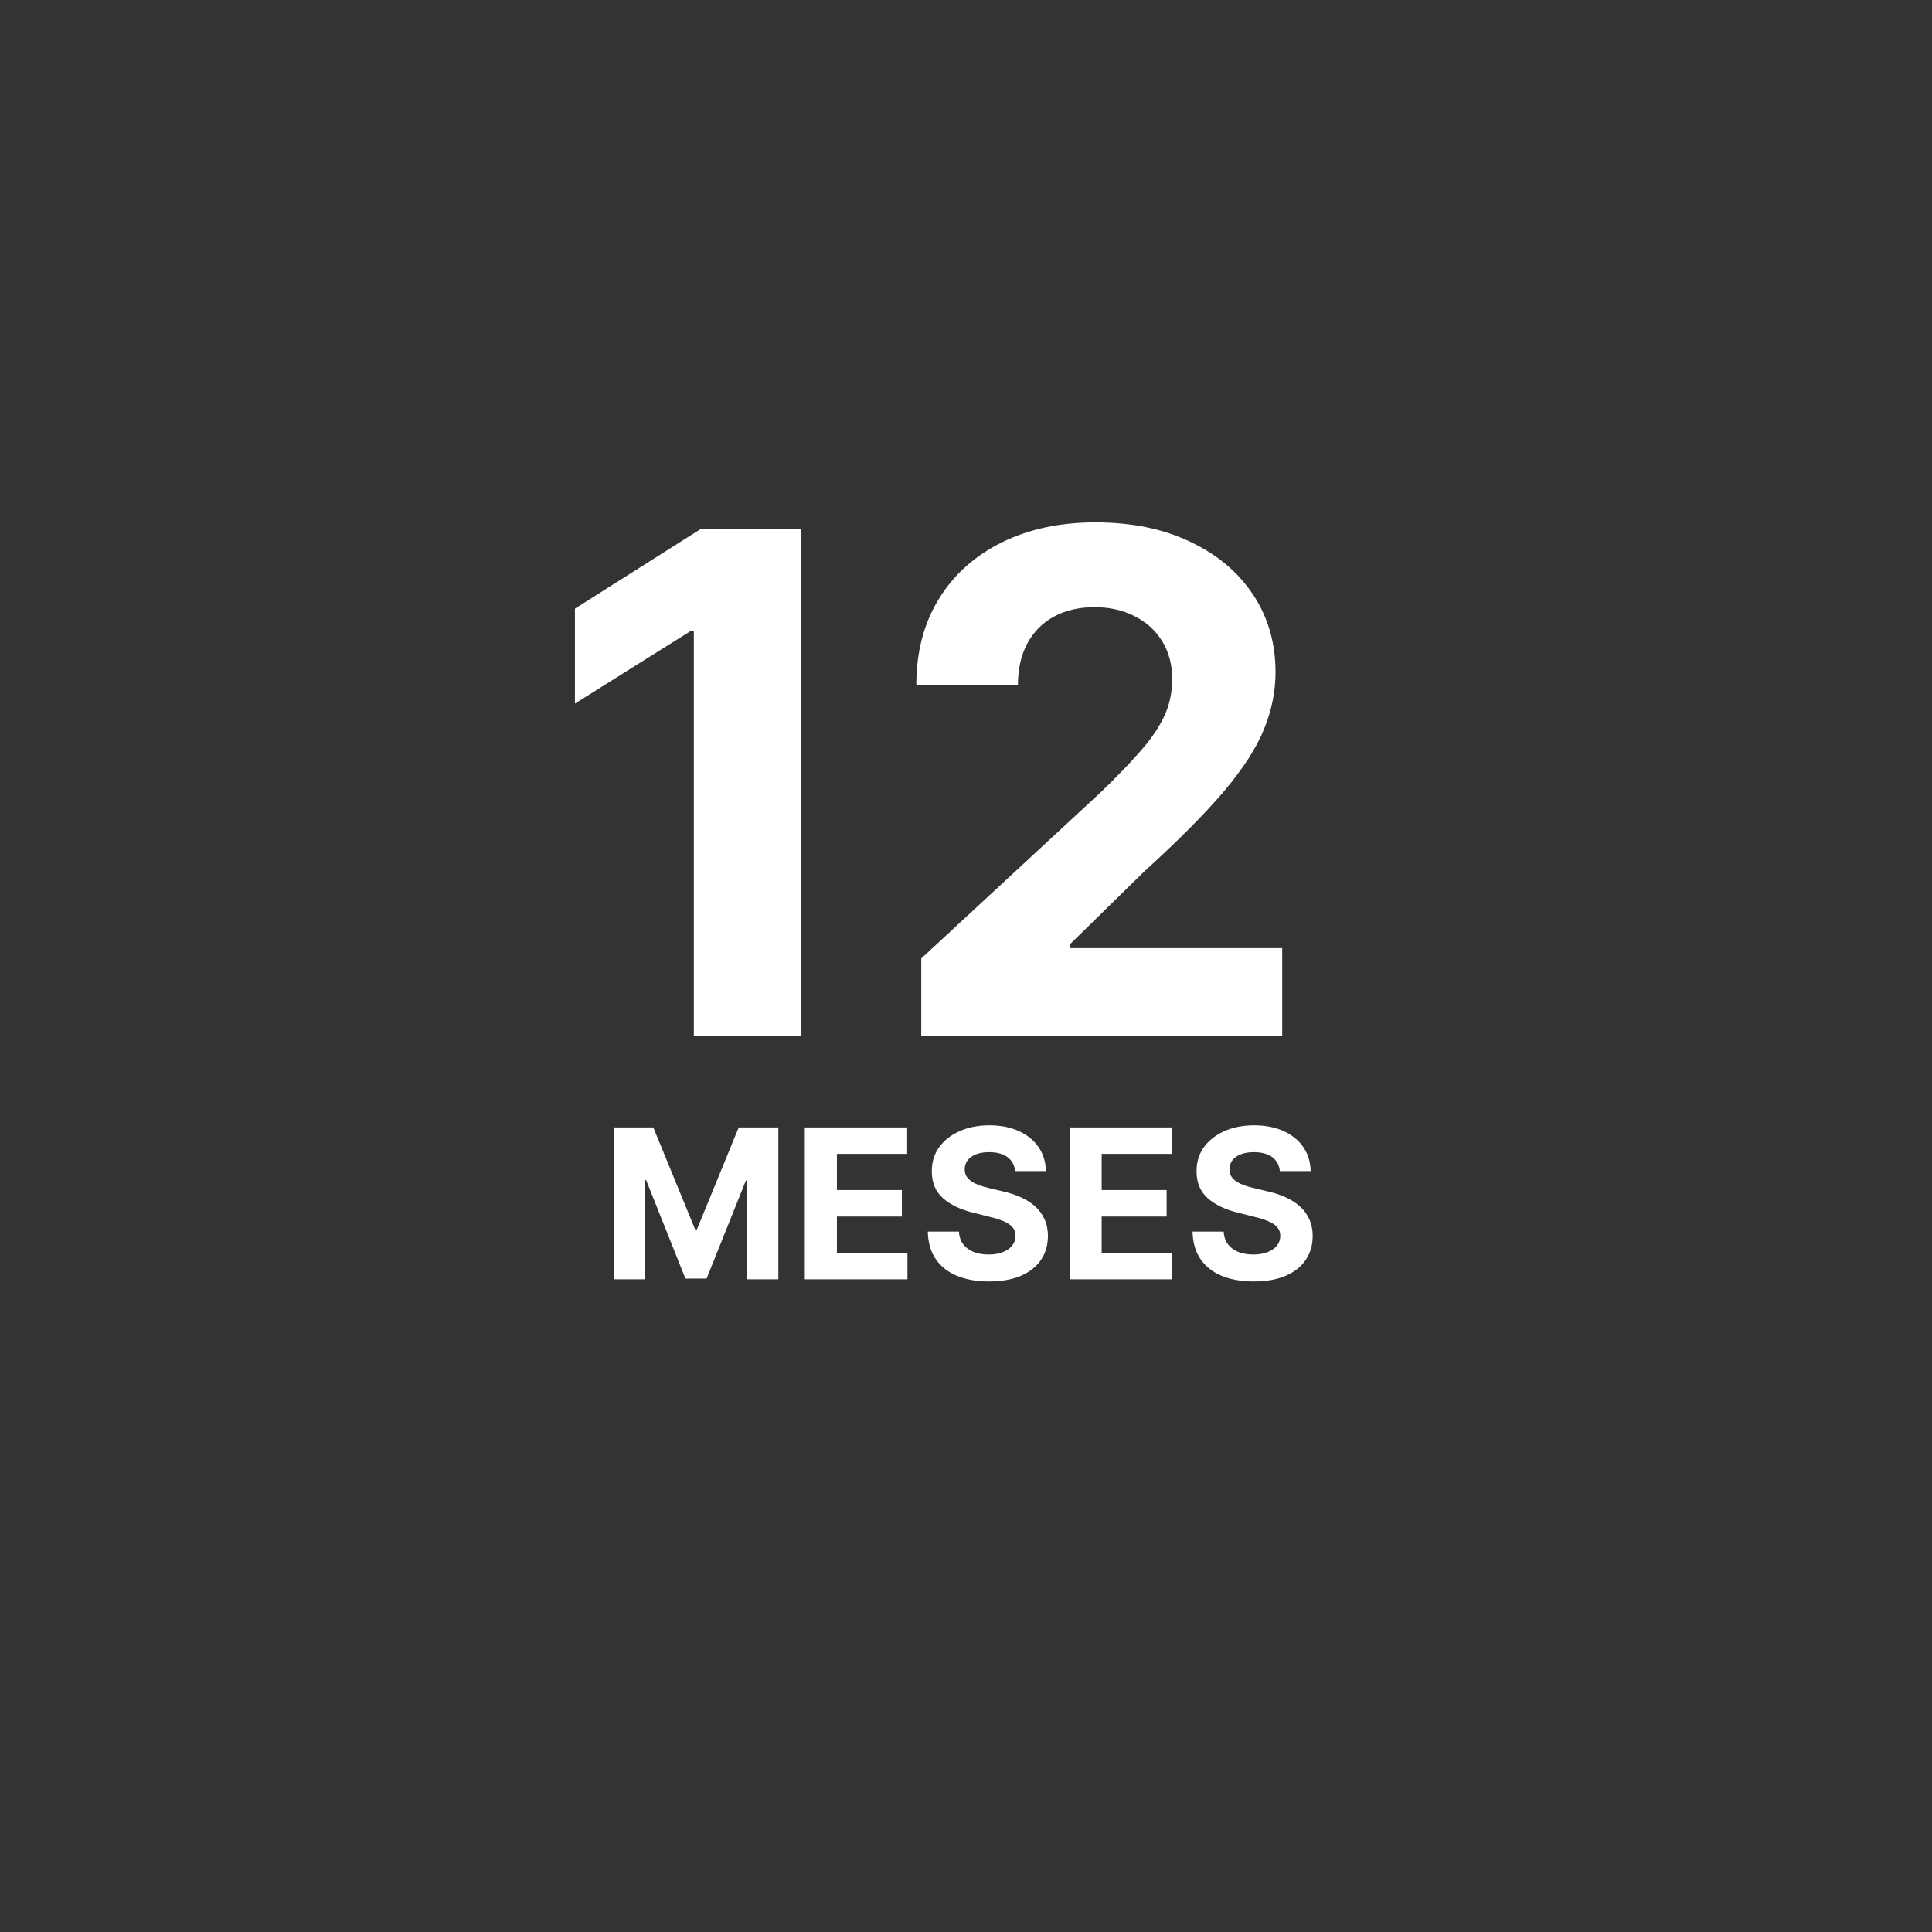 <?xml version="1.0" encoding="UTF-8"?>
<svg xmlns="http://www.w3.org/2000/svg" width="222" height="222" viewBox="0 0 222 222" fill="none">
  <rect x="0" y="0" width="222" height="222" fill="#333333" stroke="none"/>
  <path d="M70.517 129.545H75.068L79.875 141.273H80.079L84.886 129.545H89.438V147H85.858V135.639H85.713L81.196 146.915H78.758L74.242 135.597H74.097V147H70.517V129.545ZM92.478 147V129.545H104.239V132.588H96.168V136.747H103.634V139.79H96.168V143.957H104.273V147H92.478ZM116.642 134.565C116.574 133.878 116.281 133.344 115.764 132.963C115.247 132.582 114.545 132.392 113.659 132.392C113.057 132.392 112.548 132.477 112.134 132.648C111.719 132.812 111.401 133.043 111.179 133.338C110.963 133.634 110.855 133.969 110.855 134.344C110.844 134.656 110.909 134.929 111.051 135.162C111.199 135.395 111.401 135.597 111.656 135.767C111.912 135.932 112.207 136.077 112.543 136.202C112.878 136.321 113.236 136.423 113.616 136.509L115.185 136.884C115.946 137.054 116.645 137.281 117.281 137.565C117.918 137.849 118.469 138.199 118.935 138.614C119.401 139.028 119.761 139.517 120.017 140.08C120.278 140.642 120.412 141.287 120.418 142.014C120.412 143.082 120.139 144.009 119.599 144.793C119.065 145.571 118.293 146.176 117.281 146.608C116.276 147.034 115.063 147.247 113.642 147.247C112.233 147.247 111.006 147.031 109.96 146.599C108.92 146.168 108.108 145.528 107.523 144.682C106.943 143.83 106.639 142.776 106.611 141.52H110.182C110.222 142.105 110.389 142.594 110.685 142.986C110.986 143.372 111.386 143.665 111.886 143.864C112.392 144.057 112.963 144.153 113.599 144.153C114.224 144.153 114.767 144.062 115.227 143.881C115.693 143.699 116.054 143.446 116.31 143.122C116.565 142.798 116.693 142.426 116.693 142.006C116.693 141.614 116.577 141.284 116.344 141.017C116.116 140.75 115.781 140.523 115.338 140.335C114.901 140.148 114.364 139.977 113.727 139.824L111.827 139.347C110.355 138.989 109.193 138.429 108.341 137.668C107.489 136.906 107.065 135.881 107.071 134.591C107.065 133.534 107.347 132.611 107.915 131.821C108.489 131.031 109.276 130.415 110.276 129.972C111.276 129.528 112.412 129.307 113.685 129.307C114.98 129.307 116.111 129.528 117.077 129.972C118.048 130.415 118.804 131.031 119.344 131.821C119.884 132.611 120.162 133.526 120.179 134.565H116.642ZM122.9 147V129.545H134.661V132.588H126.59V136.747H134.056V139.79H126.59V143.957H134.695V147H122.9ZM147.064 134.565C146.996 133.878 146.703 133.344 146.186 132.963C145.669 132.582 144.967 132.392 144.081 132.392C143.479 132.392 142.97 132.477 142.555 132.648C142.141 132.812 141.822 133.043 141.601 133.338C141.385 133.634 141.277 133.969 141.277 134.344C141.266 134.656 141.331 134.929 141.473 135.162C141.621 135.395 141.822 135.597 142.078 135.767C142.334 135.932 142.629 136.077 142.964 136.202C143.3 136.321 143.658 136.423 144.038 136.509L145.607 136.884C146.368 137.054 147.067 137.281 147.703 137.565C148.339 137.849 148.891 138.199 149.357 138.614C149.822 139.028 150.183 139.517 150.439 140.08C150.7 140.642 150.834 141.287 150.839 142.014C150.834 143.082 150.561 144.009 150.021 144.793C149.487 145.571 148.714 146.176 147.703 146.608C146.697 147.034 145.484 147.247 144.064 147.247C142.655 147.247 141.428 147.031 140.382 146.599C139.342 146.168 138.53 145.528 137.945 144.682C137.365 143.83 137.061 142.776 137.033 141.52H140.604C140.643 142.105 140.811 142.594 141.107 142.986C141.408 143.372 141.808 143.665 142.308 143.864C142.814 144.057 143.385 144.153 144.021 144.153C144.646 144.153 145.189 144.062 145.649 143.881C146.115 143.699 146.476 143.446 146.732 143.122C146.987 142.798 147.115 142.426 147.115 142.006C147.115 141.614 146.999 141.284 146.766 141.017C146.538 140.75 146.203 140.523 145.76 140.335C145.322 140.148 144.786 139.977 144.149 139.824L142.249 139.347C140.777 138.989 139.615 138.429 138.763 137.668C137.911 136.906 137.487 135.881 137.493 134.591C137.487 133.534 137.768 132.611 138.337 131.821C138.911 131.031 139.697 130.415 140.697 129.972C141.697 129.528 142.834 129.307 144.107 129.307C145.402 129.307 146.533 129.528 147.499 129.972C148.47 130.415 149.226 131.031 149.766 131.821C150.305 132.611 150.584 133.526 150.601 134.565H147.064Z" fill="white"></path>
  <path d="M92.028 60.818V119H79.727V72.494H79.386L66.062 80.847V69.938L80.466 60.818H92.028ZM105.857 119V110.136L126.567 90.96C128.328 89.256 129.805 87.722 130.999 86.358C132.211 84.994 133.129 83.659 133.754 82.352C134.379 81.026 134.692 79.597 134.692 78.062C134.692 76.358 134.304 74.89 133.527 73.659C132.75 72.409 131.69 71.453 130.345 70.79C129 70.108 127.476 69.767 125.771 69.767C123.991 69.767 122.438 70.127 121.112 70.847C119.786 71.566 118.764 72.599 118.044 73.943C117.324 75.288 116.964 76.888 116.964 78.744H105.288C105.288 74.938 106.15 71.633 107.874 68.829C109.597 66.026 112.012 63.858 115.118 62.324C118.224 60.79 121.804 60.023 125.857 60.023C130.023 60.023 133.65 60.761 136.737 62.239C139.843 63.697 142.258 65.724 143.982 68.318C145.705 70.913 146.567 73.886 146.567 77.239C146.567 79.436 146.131 81.604 145.26 83.744C144.408 85.885 142.883 88.261 140.686 90.875C138.489 93.47 135.393 96.585 131.396 100.222L122.902 108.545V108.943H147.334V119H105.857Z" fill="white"></path>
</svg>
